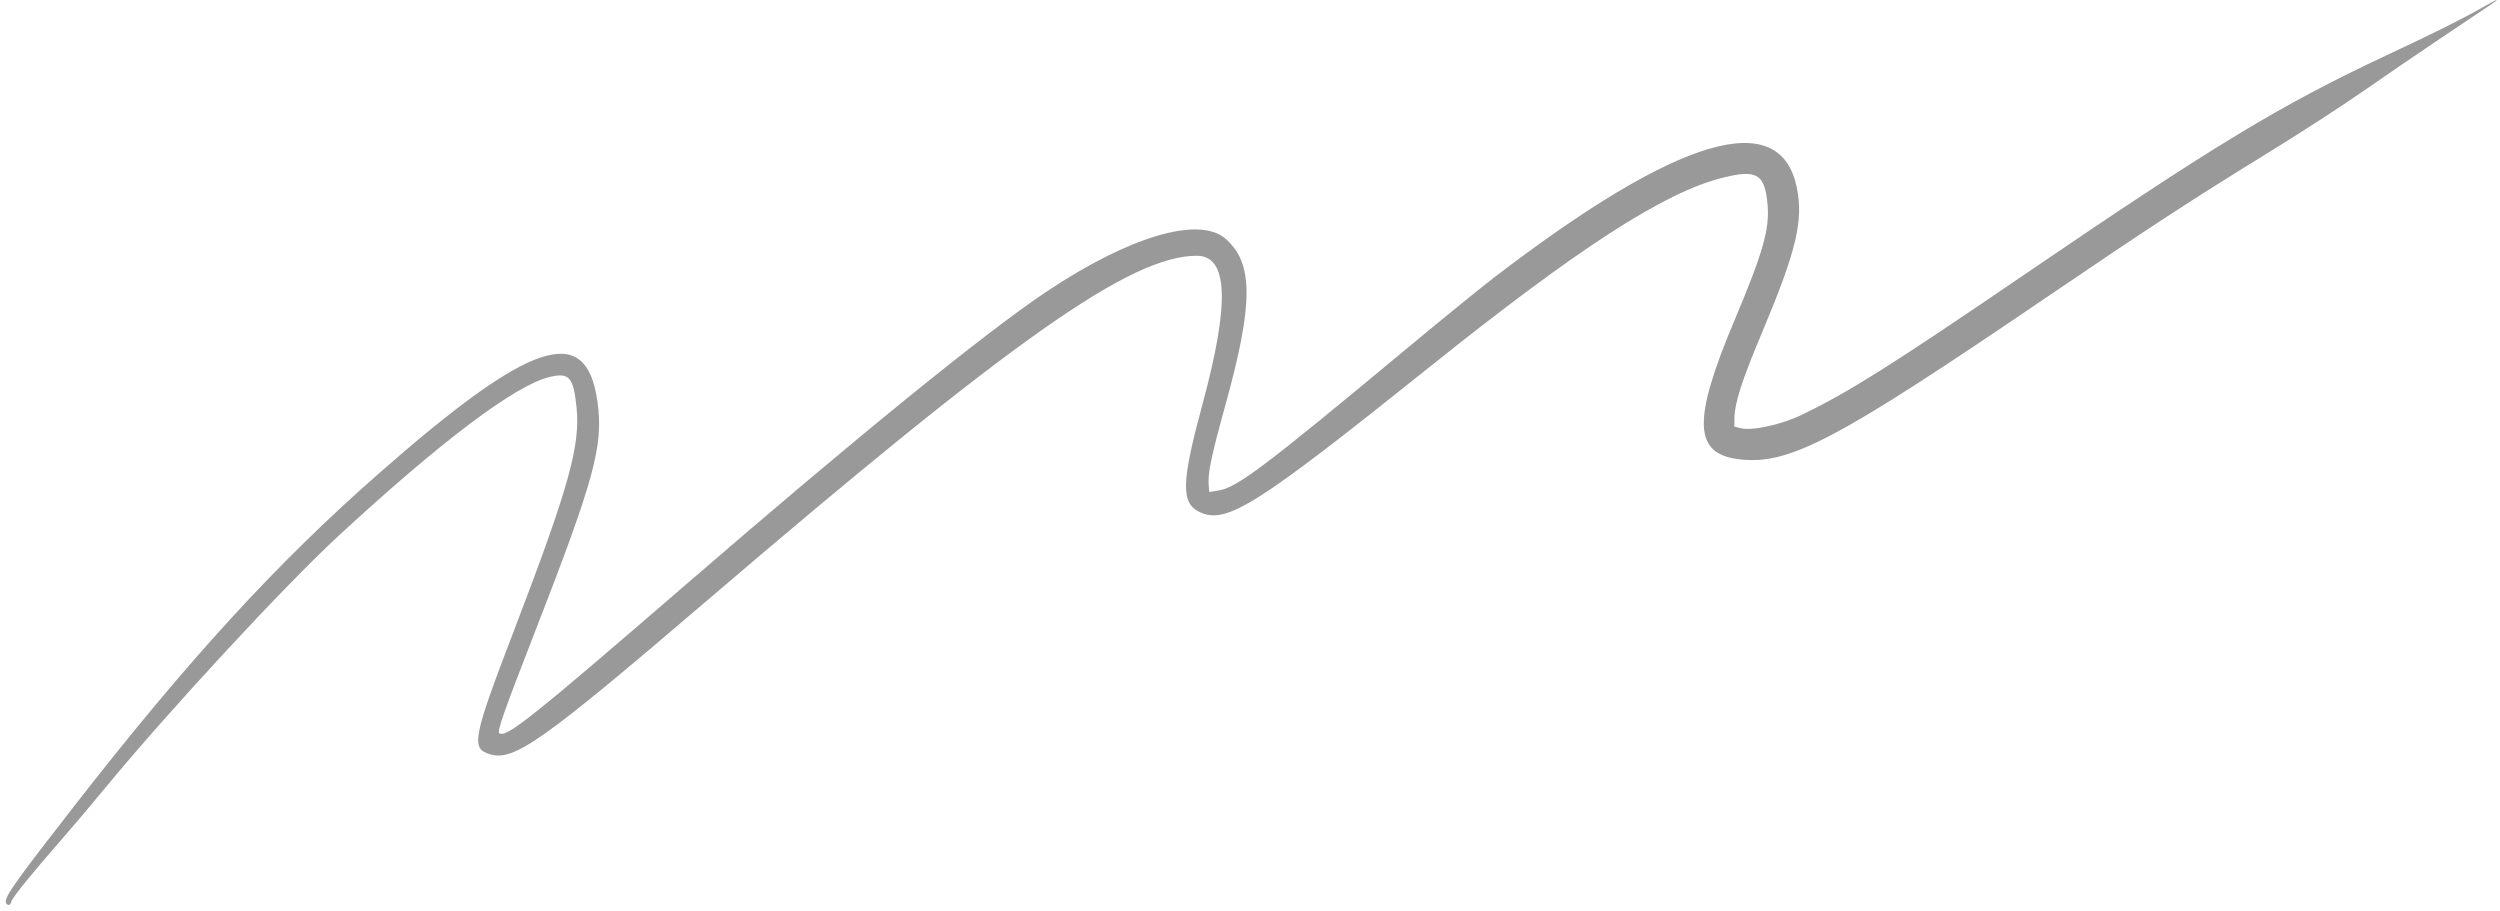 <svg width="214" height="78" viewBox="0 0 214 78" fill="none" xmlns="http://www.w3.org/2000/svg">
<path fill-rule="evenodd" clip-rule="evenodd" d="M212.535 0.616C210.813 1.603 208.438 2.788 204.306 4.724C195.206 8.987 189.566 12.405 173.098 23.634C161.897 31.271 158.36 33.501 154.308 35.474C152.525 36.343 149.997 36.904 149.002 36.653L148.458 36.516L148.465 35.884C148.478 34.494 149.066 32.66 150.882 28.339C153.776 21.454 154.391 18.867 153.804 16.038C152.362 9.087 143.643 11.686 127.879 23.767C126.731 24.646 123.286 27.45 120.224 29.997C108.245 39.957 105.884 41.736 104.312 41.986L103.517 42.113L103.461 41.503C103.374 40.542 103.702 38.979 104.89 34.691C107.306 25.973 107.309 22.532 104.905 20.434C102.643 18.459 96.624 20.244 89.548 24.988C84.231 28.553 73.43 37.324 58.919 49.861C45.443 61.503 43.34 63.179 42.736 62.765C42.531 62.625 43.114 60.968 45.769 54.147C50.899 40.966 51.664 38.156 51.145 34.398C50.193 27.502 45.453 29.073 32.293 40.648C23.64 48.258 16.12 56.468 6.508 68.798C1.434 75.307 0.431 76.709 0.5 77.195C0.553 77.566 0.906 77.549 0.971 77.174C1.022 76.875 2.783 74.698 5.18 71.969C6.046 70.983 7.691 69.038 8.836 67.648C14.388 60.902 24.327 50.16 29.047 45.804C37.827 37.702 44.129 32.965 47.053 32.269C48.725 31.871 49.083 32.274 49.35 34.856C49.69 38.148 48.69 41.727 44.04 53.863C40.46 63.205 40.29 64.066 41.929 64.562C44.003 65.188 46.392 63.495 60.68 51.272C86.754 28.965 96.824 21.883 102.453 21.894C105.131 21.899 105.284 25.925 102.937 34.584C101.113 41.312 101.069 43.074 102.705 43.84C104.98 44.905 107.541 43.289 122.277 31.489C135.128 21.198 142.461 16.46 147.473 15.211C150.398 14.482 151.069 14.886 151.303 17.515C151.49 19.609 150.92 21.606 148.484 27.389C144.846 36.028 144.95 38.871 148.921 39.321C153.169 39.803 157.154 37.708 174.754 25.742C184.152 19.352 187.411 17.226 194.515 12.851C197.036 11.298 200.555 9.013 202.335 7.774C204.115 6.534 207.104 4.492 208.976 3.237C210.848 1.981 212.714 0.73 213.123 0.456C214.112 -0.208 213.848 -0.136 212.535 0.616Z" fill="#999999"/>
</svg>
